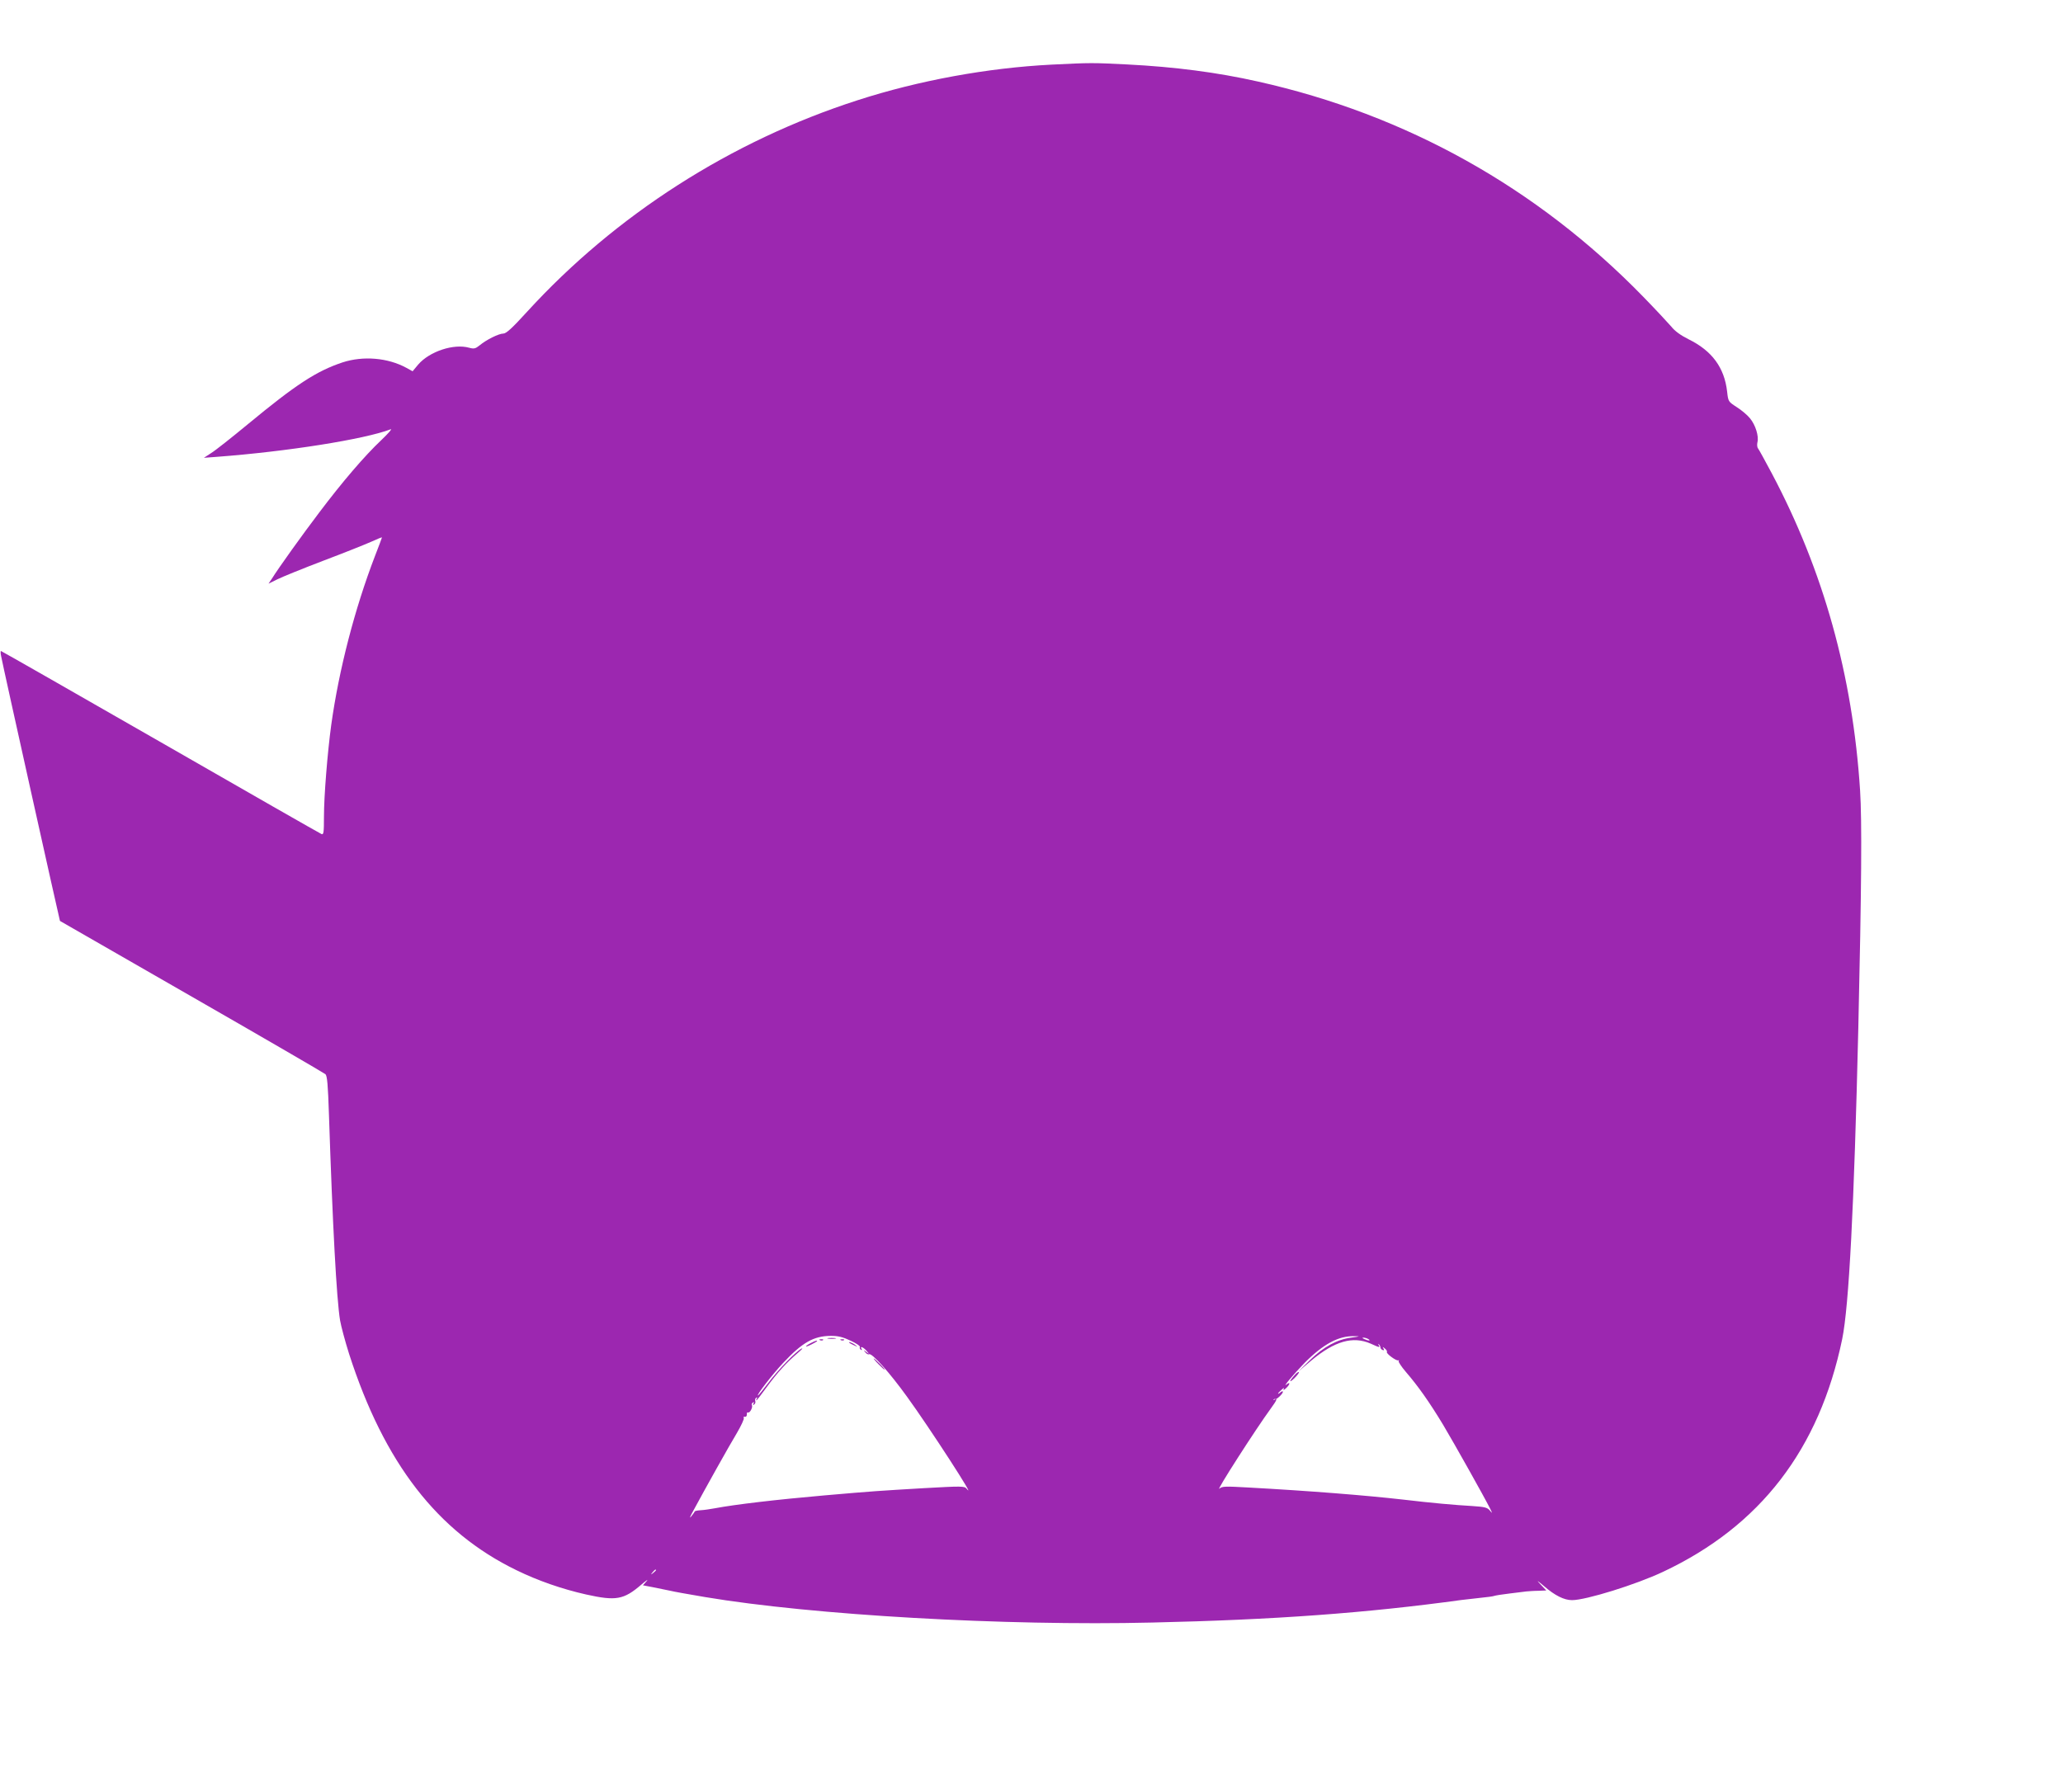 <?xml version="1.0" standalone="no"?>
<!DOCTYPE svg PUBLIC "-//W3C//DTD SVG 20010904//EN"
 "http://www.w3.org/TR/2001/REC-SVG-20010904/DTD/svg10.dtd">
<svg version="1.0" xmlns="http://www.w3.org/2000/svg"
 width="1280pt" height="1112pt" viewBox="0 0 1280 1112"
 preserveAspectRatio="xMidYMid meet">
<g transform="translate(0,1112) scale(0.1,-0.1)"
fill="#9c27b0" stroke="none">
<path d="M6525 10719 c-396 -20 -824 -98 -1204 -221 -786 -253 -1502 -712
-2051 -1313 -92 -101 -129 -135 -147 -135 -28 0 -105 -38 -147 -73 -26 -21
-35 -23 -65 -15 -96 27 -246 -23 -316 -104 l-35 -42 -38 21 c-115 63 -268 76
-397 34 -162 -54 -289 -137 -589 -385 -98 -81 -199 -161 -225 -177 l-46 -30
80 6 c439 33 917 109 1079 171 11 4 -15 -26 -58 -67 -103 -97 -241 -258 -385
-449 -106 -140 -249 -339 -296 -414 l-19 -28 55 27 c30 15 158 67 284 115 127
48 260 101 298 118 37 17 67 29 67 27 0 -2 -20 -55 -44 -117 -124 -323 -223
-702 -271 -1048 -23 -170 -45 -439 -45 -569 0 -97 -2 -112 -15 -107 -8 3 -458
260 -999 571 -542 311 -987 565 -990 565 -3 0 -3 -15 1 -32 12 -65 363 -1641
365 -1643 2 -1 370 -213 818 -470 448 -257 821 -474 829 -481 11 -10 16 -66
22 -251 23 -692 47 -1142 69 -1277 6 -35 31 -129 56 -208 218 -677 548 -1104
1038 -1342 133 -65 282 -117 433 -151 185 -41 233 -33 343 62 30 26 45 35 32
21 l-23 -26 58 -11 c32 -7 78 -16 103 -21 44 -10 103 -20 225 -41 668 -112
1858 -180 2775 -158 757 17 1329 59 1918 140 42 5 102 12 132 15 30 3 62 7 70
10 8 3 51 10 95 15 44 5 91 11 105 13 14 1 47 4 74 4 l50 2 -35 37 c-28 30
-24 28 21 -10 68 -59 125 -87 174 -87 86 0 398 97 565 176 603 284 969 760
1111 1444 42 205 74 823 100 1930 20 868 23 1290 11 1475 -46 713 -227 1362
-547 1966 -42 79 -81 150 -86 156 -6 7 -7 24 -4 38 10 38 -12 108 -46 149 -16
20 -54 52 -83 70 -52 34 -52 34 -59 96 -17 149 -94 253 -238 324 -52 26 -87
52 -109 80 -19 22 -97 106 -174 185 -659 677 -1471 1130 -2390 1335 -253 57
-516 91 -810 106 -220 11 -225 11 -470 -1z m-1247 -7919 c35 -16 61 -34 57
-39 -3 -5 0 -13 6 -17 8 -4 9 -3 5 4 -13 21 10 13 30 -10 19 -22 19 -23 -1 -8
-18 14 -19 14 -6 -2 7 -10 18 -15 23 -12 17 10 128 -114 236 -264 136 -187
442 -659 369 -570 -13 16 -30 16 -263 3 -286 -17 -309 -18 -619 -45 -297 -26
-553 -56 -680 -80 -27 -5 -67 -11 -87 -12 -21 -1 -38 -5 -38 -8 0 -3 -10 -16
-21 -30 -13 -16 -9 -5 10 30 76 141 228 413 273 487 27 46 46 88 43 93 -4 6
-1 9 7 8 7 -2 12 5 12 14 -1 10 2 15 7 13 10 -7 32 32 24 45 -3 5 0 12 6 16 8
5 9 3 4 -6 -6 -9 -4 -11 4 -6 7 5 10 14 7 22 -3 7 0 16 6 20 7 4 8 3 4 -4 -4
-7 -5 -12 -3 -12 3 0 32 37 65 83 66 90 123 152 192 211 25 21 35 33 23 27
-35 -18 -145 -131 -207 -214 -32 -42 -60 -77 -63 -77 -12 0 90 132 156 202
120 128 189 167 296 168 46 0 74 -7 123 -30z m3106 19 c-88 -11 -172 -57 -257
-140 l-72 -71 80 68 c146 122 259 154 369 106 57 -26 60 -26 50 -9 -4 7 -3 9
2 4 5 -5 9 -14 9 -19 0 -6 6 -13 14 -16 9 -3 11 0 5 9 -7 12 -5 12 9 0 9 -7
15 -17 12 -21 -6 -9 57 -56 70 -52 5 2 7 0 3 -4 -4 -3 16 -34 45 -68 75 -87
144 -184 231 -328 72 -121 256 -449 291 -519 16 -33 16 -33 -2 -12 -15 18 -32
22 -108 27 -107 6 -253 19 -430 40 -228 26 -577 54 -960 75 -143 8 -162 8
-179 -7 -27 -24 225 369 320 499 36 49 42 65 22 53 -7 -4 -10 -4 -6 0 3 4 8 6
11 4 7 -5 47 33 47 45 0 5 -7 4 -15 -3 -24 -20 -18 -5 7 16 13 12 18 13 13 4
-5 -9 0 -8 13 4 26 23 30 45 5 25 -31 -25 44 64 112 134 115 116 210 167 305
165 42 0 41 -1 -16 -9z m106 -9 c18 -12 2 -12 -25 0 -13 6 -15 9 -5 9 8 0 22
-4 30 -9z m-4420 -1434 c0 -2 -8 -10 -17 -17 -16 -13 -17 -12 -4 4 13 16 21
21 21 13z"/>
<path d="M5138 2813 c12 -2 32 -2 45 0 12 2 2 4 -23 4 -25 0 -35 -2 -22 -4z"/>
<path d="M5088 2803 c7 -3 16 -2 19 1 4 3 -2 6 -13 5 -11 0 -14 -3 -6 -6z"/>
<path d="M5218 2803 c7 -3 16 -2 19 1 4 3 -2 6 -13 5 -11 0 -14 -3 -6 -6z"/>
<path d="M5028 2784 c-39 -21 -35 -28 5 -8 37 19 44 24 31 24 -5 -1 -21 -8
-36 -16z"/>
<path d="M5271 2786 c2 -2 15 -9 29 -15 24 -11 24 -11 6 3 -16 13 -49 24 -35
12z"/>
<path d="M5450 2655 c19 -19 36 -35 39 -35 3 0 -10 16 -29 35 -19 19 -36 35
-39 35 -3 0 10 -16 29 -35z"/>
<path d="M8033 2587 c-35 -39 -37 -53 -2 -20 18 18 31 35 28 38 -3 3 -15 -5
-26 -18z"/>
</g>
</svg>

